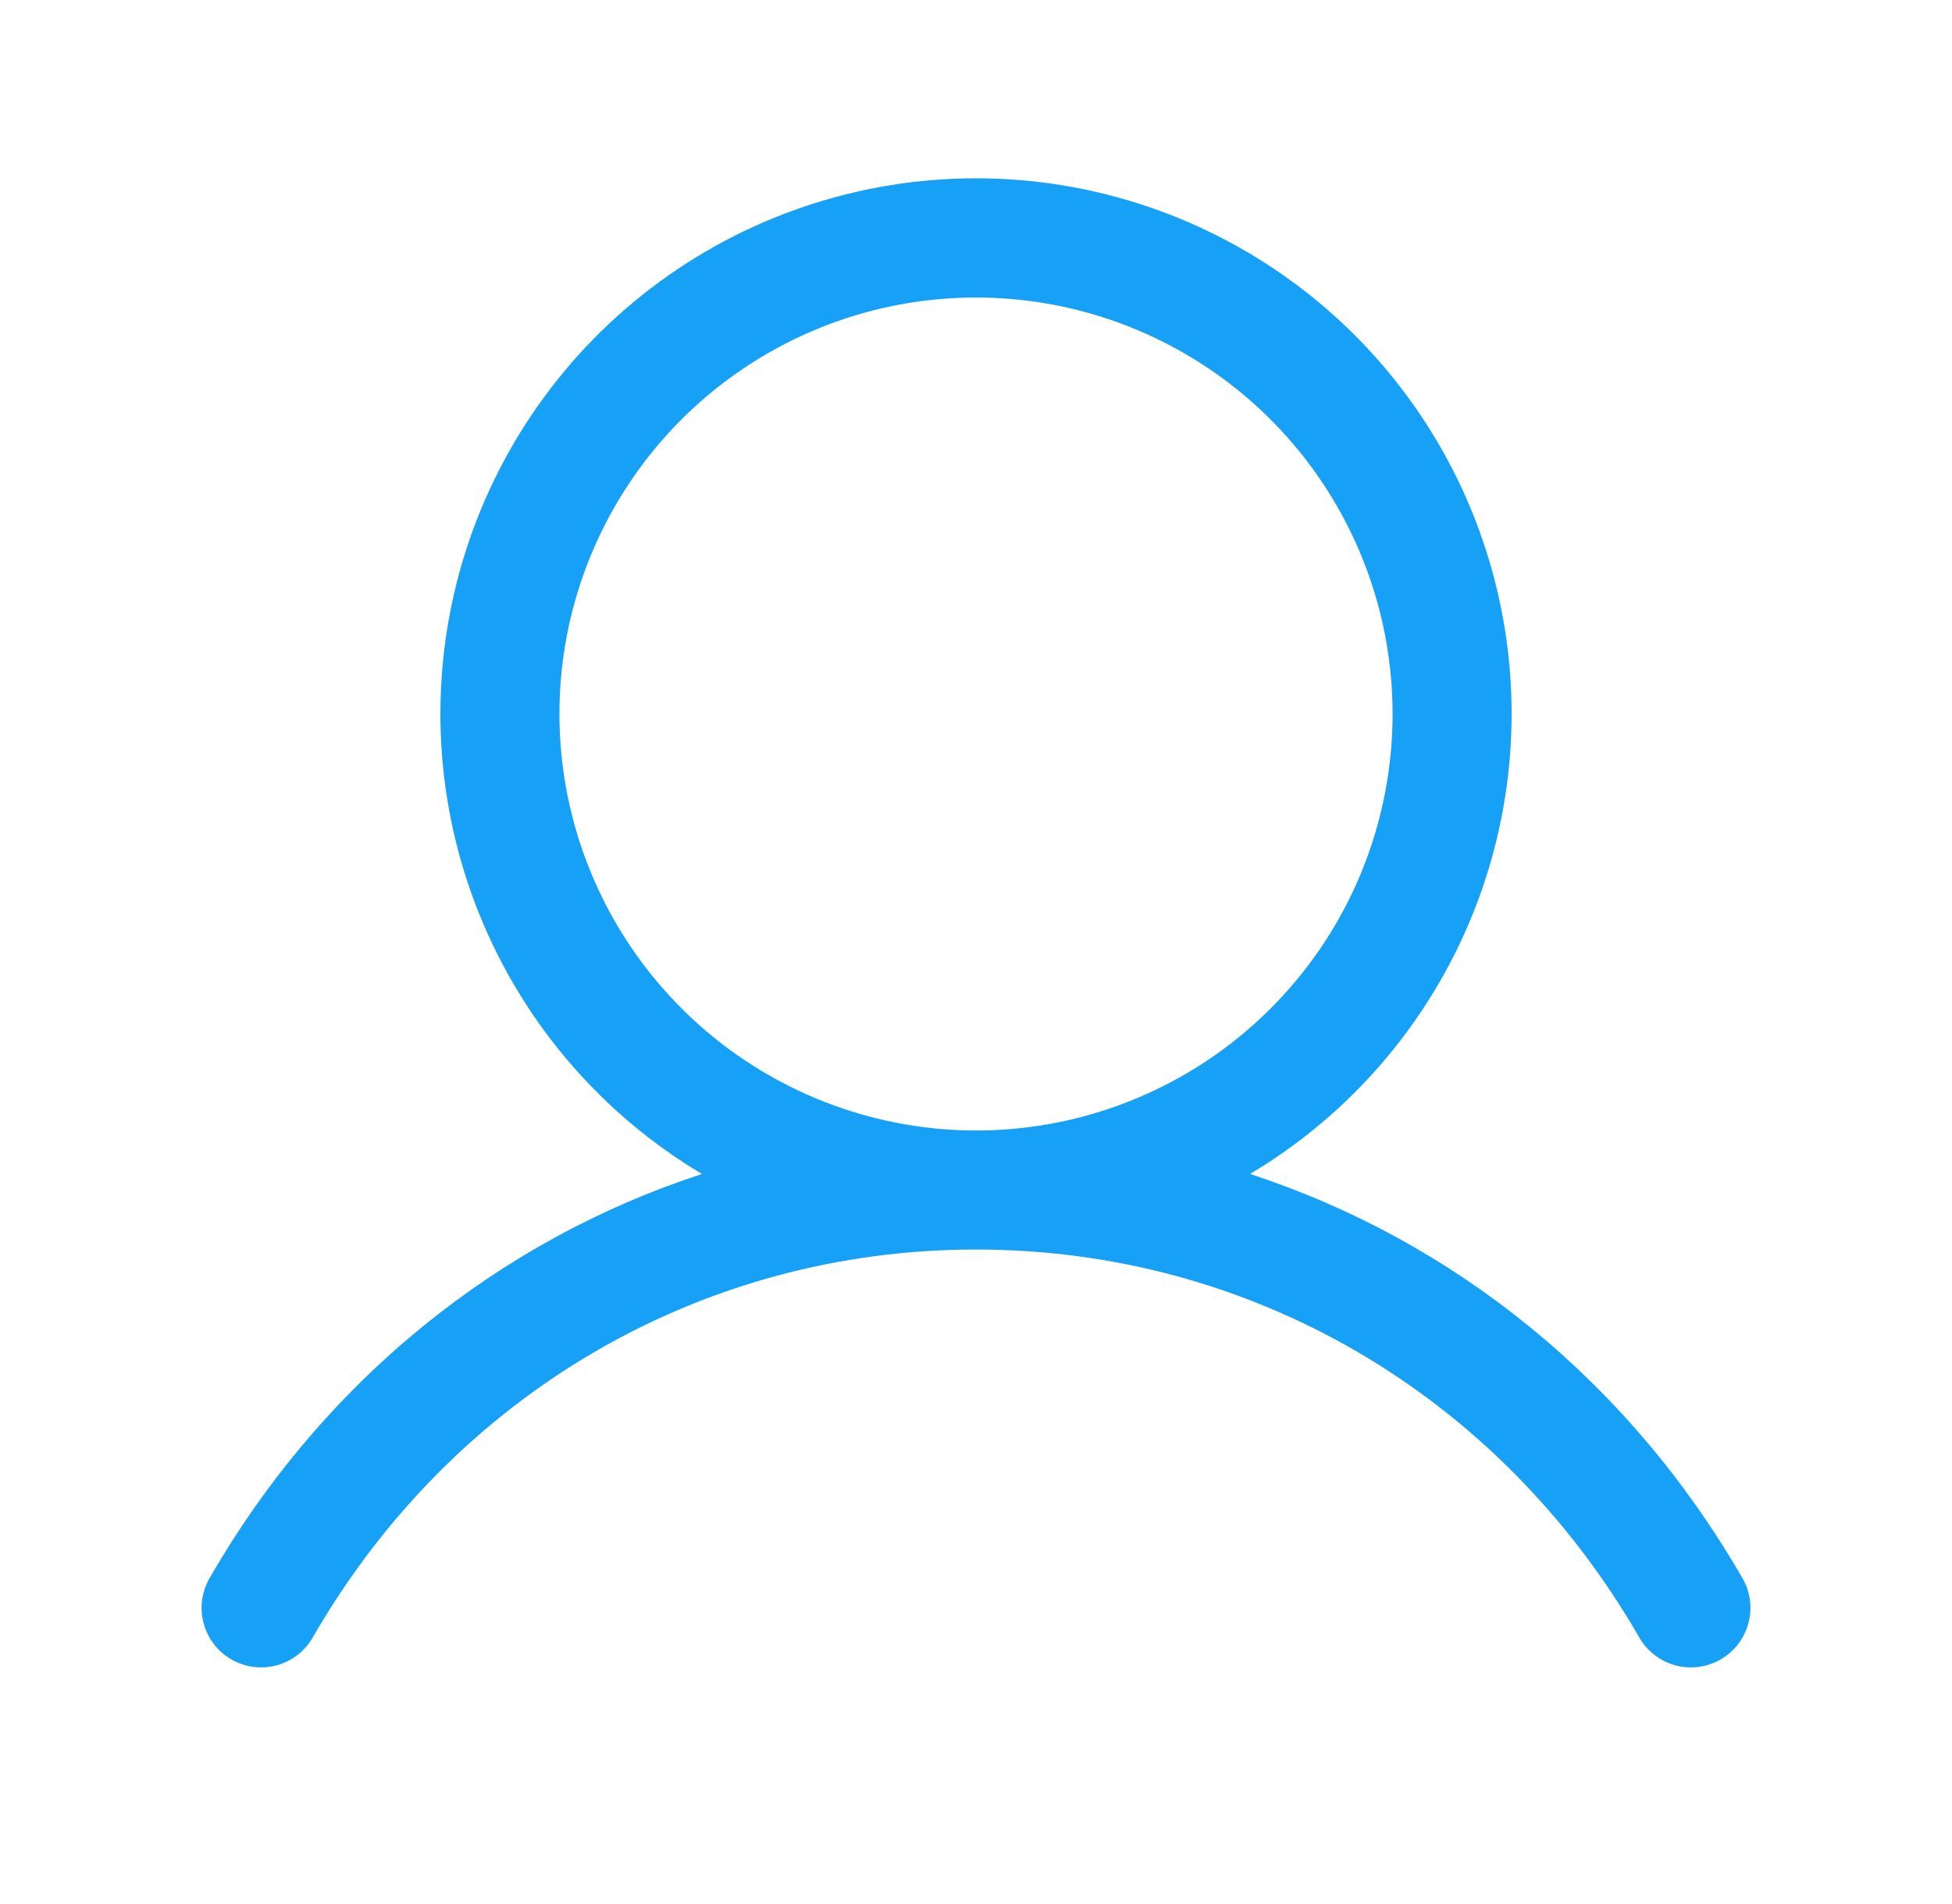 <svg width="41" height="40" viewBox="0 0 41 40" fill="none" xmlns="http://www.w3.org/2000/svg">
<path d="M36.581 33.125C34.202 29.011 30.534 26.061 26.255 24.663C28.372 23.403 30.016 21.482 30.936 19.197C31.856 16.912 32.001 14.387 31.347 12.012C30.694 9.636 29.278 7.541 27.319 6.048C25.359 4.555 22.964 3.746 20.5 3.746C18.036 3.746 15.641 4.555 13.681 6.048C11.722 7.541 10.307 9.636 9.653 12.012C9 14.387 9.144 16.912 10.064 19.197C10.984 21.482 12.628 23.403 14.745 24.663C10.466 26.06 6.798 29.01 4.419 33.125C4.332 33.268 4.274 33.426 4.249 33.591C4.223 33.756 4.232 33.924 4.273 34.086C4.314 34.248 4.387 34.4 4.488 34.533C4.588 34.666 4.715 34.778 4.859 34.861C5.004 34.945 5.163 34.998 5.329 35.019C5.495 35.04 5.663 35.027 5.824 34.982C5.984 34.937 6.134 34.86 6.265 34.755C6.395 34.651 6.503 34.522 6.583 34.375C9.527 29.288 14.73 26.25 20.5 26.25C26.27 26.25 31.474 29.288 34.417 34.375C34.497 34.522 34.605 34.651 34.736 34.755C34.866 34.86 35.016 34.937 35.177 34.982C35.337 35.027 35.505 35.04 35.671 35.019C35.837 34.998 35.996 34.945 36.141 34.861C36.285 34.778 36.412 34.666 36.513 34.533C36.613 34.4 36.686 34.248 36.727 34.086C36.768 33.924 36.777 33.756 36.752 33.591C36.727 33.426 36.669 33.268 36.581 33.125ZM11.75 15C11.75 13.27 12.263 11.578 13.225 10.139C14.186 8.7 15.553 7.579 17.152 6.916C18.75 6.254 20.51 6.081 22.207 6.418C23.904 6.756 25.463 7.589 26.687 8.813C27.911 10.037 28.744 11.596 29.082 13.293C29.419 14.991 29.246 16.75 28.584 18.349C27.922 19.948 26.8 21.314 25.361 22.276C23.922 23.237 22.231 23.75 20.5 23.75C18.18 23.748 15.956 22.825 14.316 21.185C12.675 19.544 11.752 17.32 11.75 15Z" fill="#16A0F6"/>
</svg>
